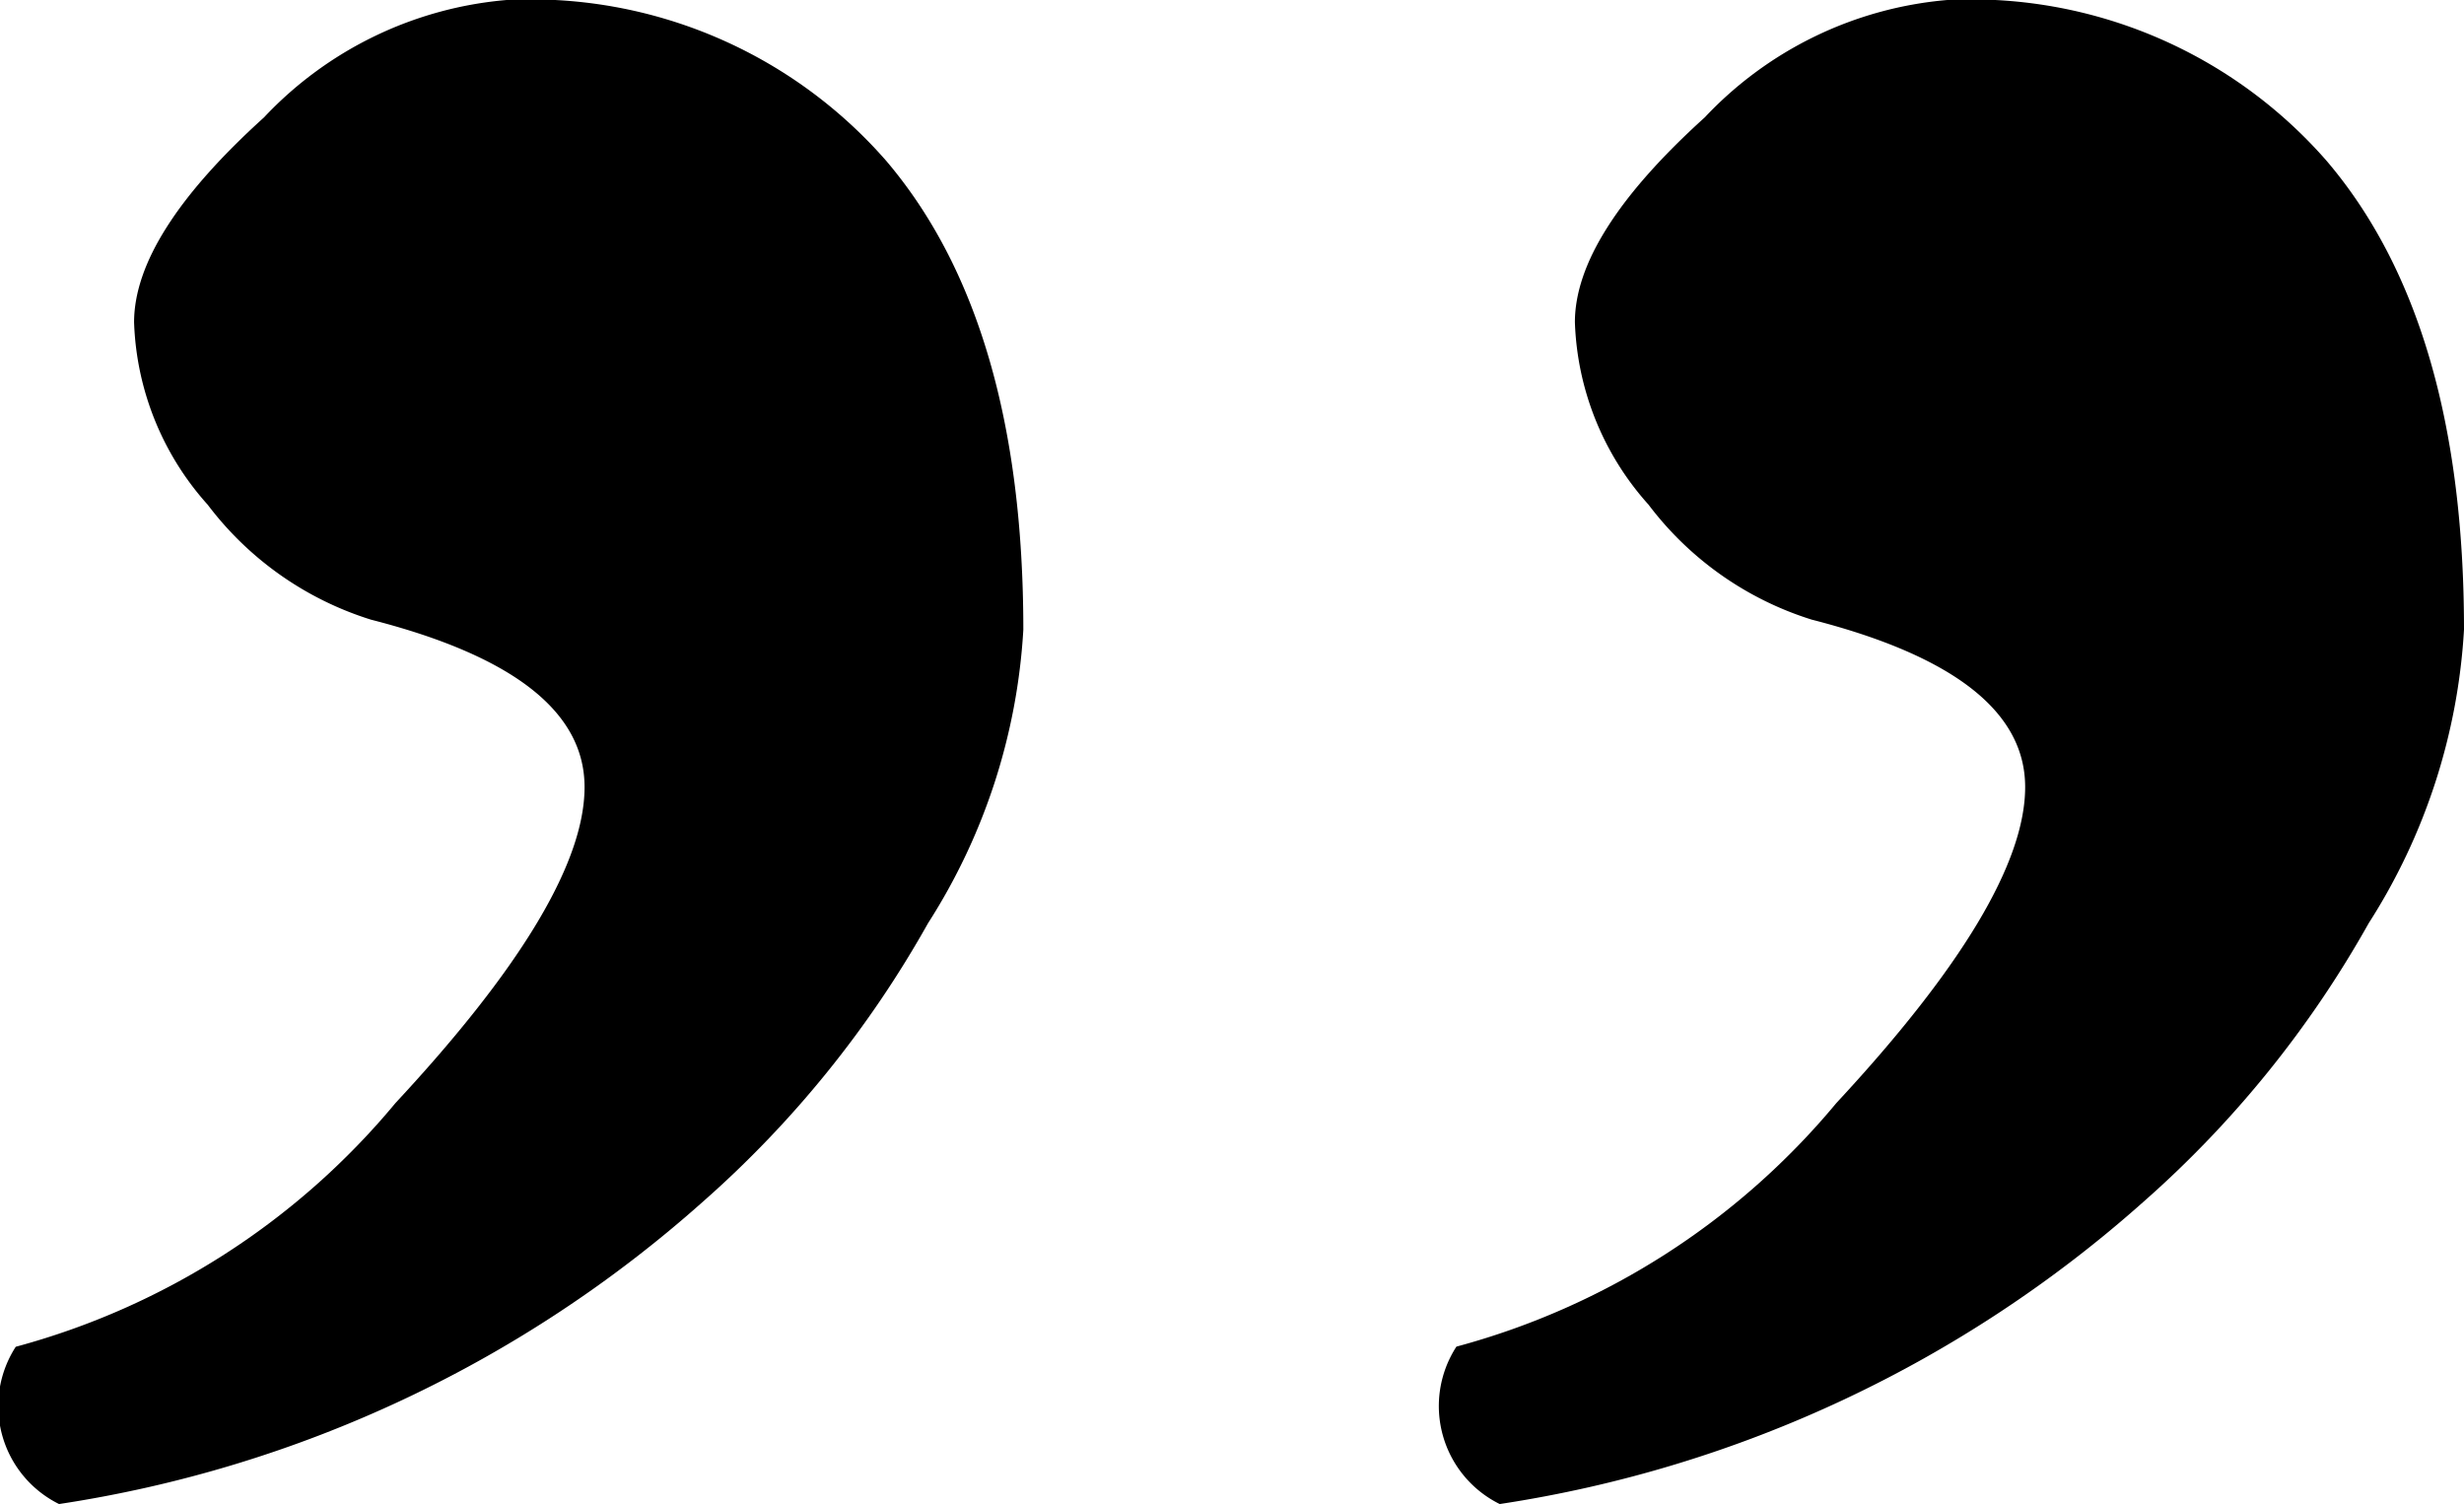 <svg xmlns="http://www.w3.org/2000/svg" width="33.464" height="20.429"><path data-name="Path 37743" d="M6.88 0a6.407 6.407 0 015.159 2.188q1.859 2.189 1.859 6.363a8.266 8.266 0 01-1.294 3.987 14.446 14.446 0 01-3.058 3.783 16.951 16.951 0 01-8.744 4.106 1.484 1.484 0 01-.588-2.136 10.122 10.122 0 005.156-3.309q2.569-2.761 2.569-4.293t-2.9-2.273a4.434 4.434 0 01-2.218-1.561 3.9 3.9 0 01-1-2.477q0-1.188 1.764-2.783A5.118 5.118 0 016.88 0zm19.566 0a6.407 6.407 0 015.156 2.189q1.862 2.188 1.862 6.362a8.266 8.266 0 01-1.294 3.987 14.446 14.446 0 01-3.058 3.783 16.951 16.951 0 01-8.744 4.106 1.484 1.484 0 01-.588-2.138 10.122 10.122 0 005.159-3.307q2.565-2.761 2.565-4.293t-2.9-2.274a4.434 4.434 0 01-2.215-1.561 3.9 3.9 0 01-1-2.477q0-1.188 1.764-2.783A5.118 5.118 0 0126.446 0z"/></svg>